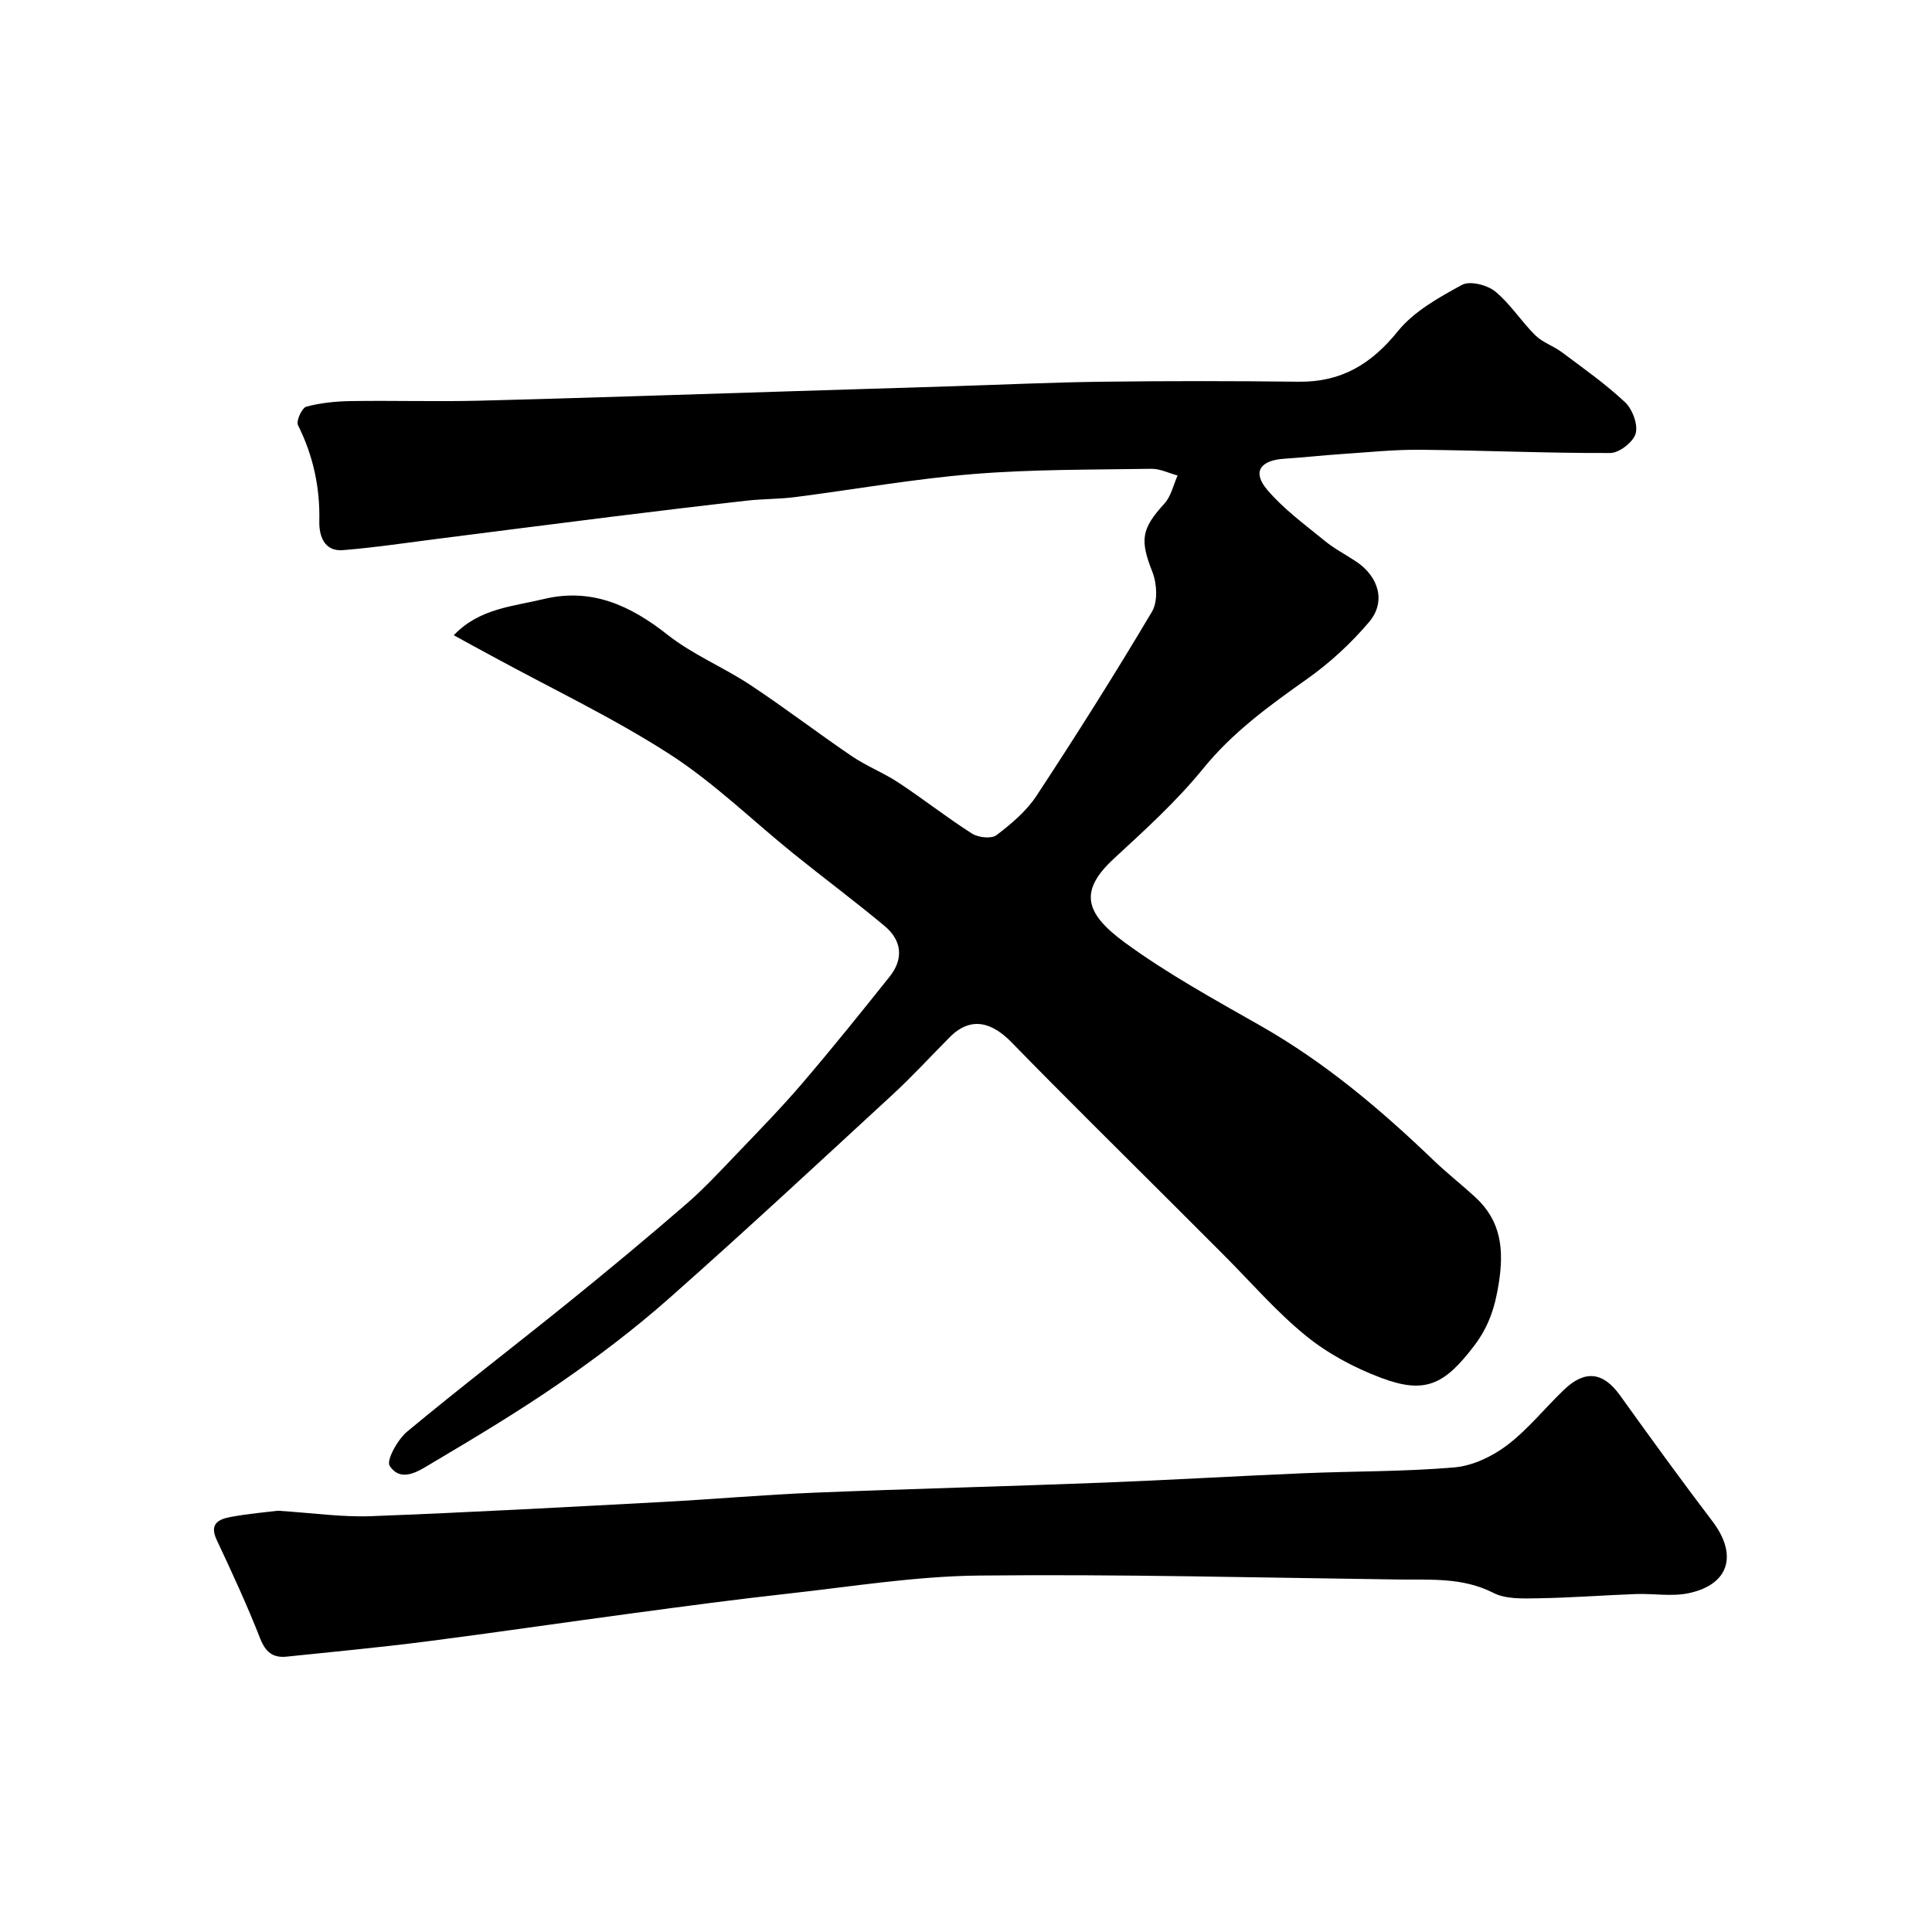 <svg enable-background="new 0 0 400 400" viewBox="0 0 400 400" xmlns="http://www.w3.org/2000/svg"><path d="m93.95 131.52c5.26-5.55 12.17-5.94 18.56-7.48 9.92-2.4 17.97 1.28 25.7 7.38 5.2 4.11 11.56 6.71 17.13 10.39 7.14 4.72 13.94 9.94 21.02 14.75 3.07 2.08 6.61 3.45 9.7 5.5 5.14 3.39 9.99 7.22 15.18 10.52 1.3.83 4.02 1.13 5.07.33 3.08-2.34 6.21-4.98 8.3-8.17 8.24-12.53 16.25-25.22 23.9-38.11 1.23-2.07 1.03-5.79.09-8.19-2.6-6.6-2.35-8.91 2.48-14.18 1.38-1.51 1.85-3.85 2.73-5.81-1.82-.49-3.64-1.42-5.45-1.39-12.27.2-24.58.09-36.79 1.08-12.37 1-24.64 3.2-36.96 4.78-3.26.42-6.59.36-9.86.72-9.41 1.06-18.81 2.19-28.21 3.36-11.86 1.47-23.71 3.01-35.57 4.51-6.65.84-13.29 1.85-19.96 2.39-3.94.32-4.96-3.03-4.9-5.95.16-7.07-1.27-13.62-4.42-19.94-.42-.84.82-3.56 1.72-3.81 2.97-.8 6.13-1.11 9.23-1.16 8.83-.14 17.67.14 26.49-.08 21.7-.55 43.4-1.3 65.1-1.97 10.77-.33 21.53-.66 32.3-1 10.6-.33 21.2-.83 31.8-.96 13.53-.17 27.07-.16 40.6 0 8.77.1 14.99-3.65 20.48-10.45 3.33-4.12 8.49-6.99 13.28-9.6 1.63-.89 5.21.01 6.87 1.36 3.14 2.57 5.39 6.2 8.31 9.08 1.51 1.49 3.75 2.2 5.49 3.5 4.45 3.33 9.03 6.55 13.07 10.34 1.54 1.44 2.73 4.6 2.22 6.48-.47 1.76-3.4 4.04-5.25 4.05-13.12.05-26.25-.55-39.37-.67-5.43-.05-10.87.53-16.29.89-3.94.26-7.86.71-11.8.96-5.05.32-6.72 2.74-3.57 6.44 3.4 4.01 7.8 7.21 11.92 10.58 2.01 1.65 4.37 2.85 6.54 4.31 4.64 3.12 6.15 8.3 2.65 12.45-3.75 4.43-8.16 8.5-12.9 11.85-7.79 5.51-15.35 10.98-21.49 18.54-5.48 6.74-12.01 12.67-18.43 18.59-7.18 6.62-6.24 11.21 2.16 17.37 8.88 6.51 18.66 11.86 28.26 17.33 13.23 7.54 24.72 17.23 35.63 27.71 2.78 2.67 5.83 5.06 8.68 7.67 5.4 4.94 6.03 10.82 4.91 17.92-.78 4.94-2.07 8.93-5.1 12.91-6.12 8.02-10.09 10.06-19.2 6.65-5.53-2.07-11.02-4.99-15.59-8.7-6.18-5.02-11.44-11.15-17.1-16.81-3.35-3.35-6.69-6.7-10.04-10.04-11.3-11.3-22.7-22.5-33.85-33.95-3.9-4-8.31-5.56-12.79-1.05-3.97 4-7.79 8.17-11.93 11.98-15.31 14.11-30.56 28.29-46.16 42.08-7.09 6.27-14.69 12.04-22.47 17.42-8.65 5.98-17.7 11.4-26.75 16.77-2.62 1.56-6.26 4.08-8.64.5-.75-1.13 1.64-5.44 3.6-7.08 11.01-9.15 22.38-17.85 33.52-26.85 8.17-6.61 16.26-13.33 24.2-20.21 3.76-3.25 7.16-6.93 10.6-10.52 4.58-4.78 9.21-9.53 13.51-14.55 6.18-7.23 12.15-14.65 18.08-22.08 2.95-3.7 2.52-7.51-1.04-10.48-6.16-5.14-12.6-9.93-18.85-14.97-8.55-6.9-16.5-14.71-25.68-20.62-11.64-7.5-24.26-13.48-36.45-20.13-2.65-1.42-5.31-2.88-8.22-4.48z" fill="#000001"/><path d="m57.51 312.78c7.36.47 13.31 1.35 19.21 1.13 20.13-.76 40.26-1.87 60.38-2.94 10.54-.56 21.05-1.5 31.59-1.93 19.85-.81 39.72-1.3 59.57-2.07 13.87-.54 27.72-1.37 41.59-1.95 10.42-.44 20.89-.32 31.27-1.21 3.76-.33 7.81-2.25 10.88-4.57 4.34-3.29 7.82-7.69 11.79-11.49 4.39-4.21 8.14-3.69 11.62 1.15 6.28 8.75 12.6 17.48 19.12 26.05 5.26 6.91 3.54 13.08-4.85 14.89-3.52.76-7.34.05-11.02.19-6.76.25-13.52.78-20.29.88-3.08.05-6.59.2-9.18-1.12-6.39-3.26-13.07-2.68-19.74-2.77-28.92-.38-57.84-1.13-86.75-.82-13.24.14-26.47 2.3-39.67 3.76-10.73 1.18-21.44 2.62-32.14 4.06-14.25 1.91-28.47 4.01-42.72 5.84-9.59 1.23-19.22 2.13-28.83 3.13-2.82.29-4.35-.92-5.47-3.75-2.72-6.93-5.85-13.71-9.02-20.45-1.56-3.32.45-4.26 2.85-4.71 3.69-.69 7.46-1 9.81-1.3z" fill="#000001"/></svg>